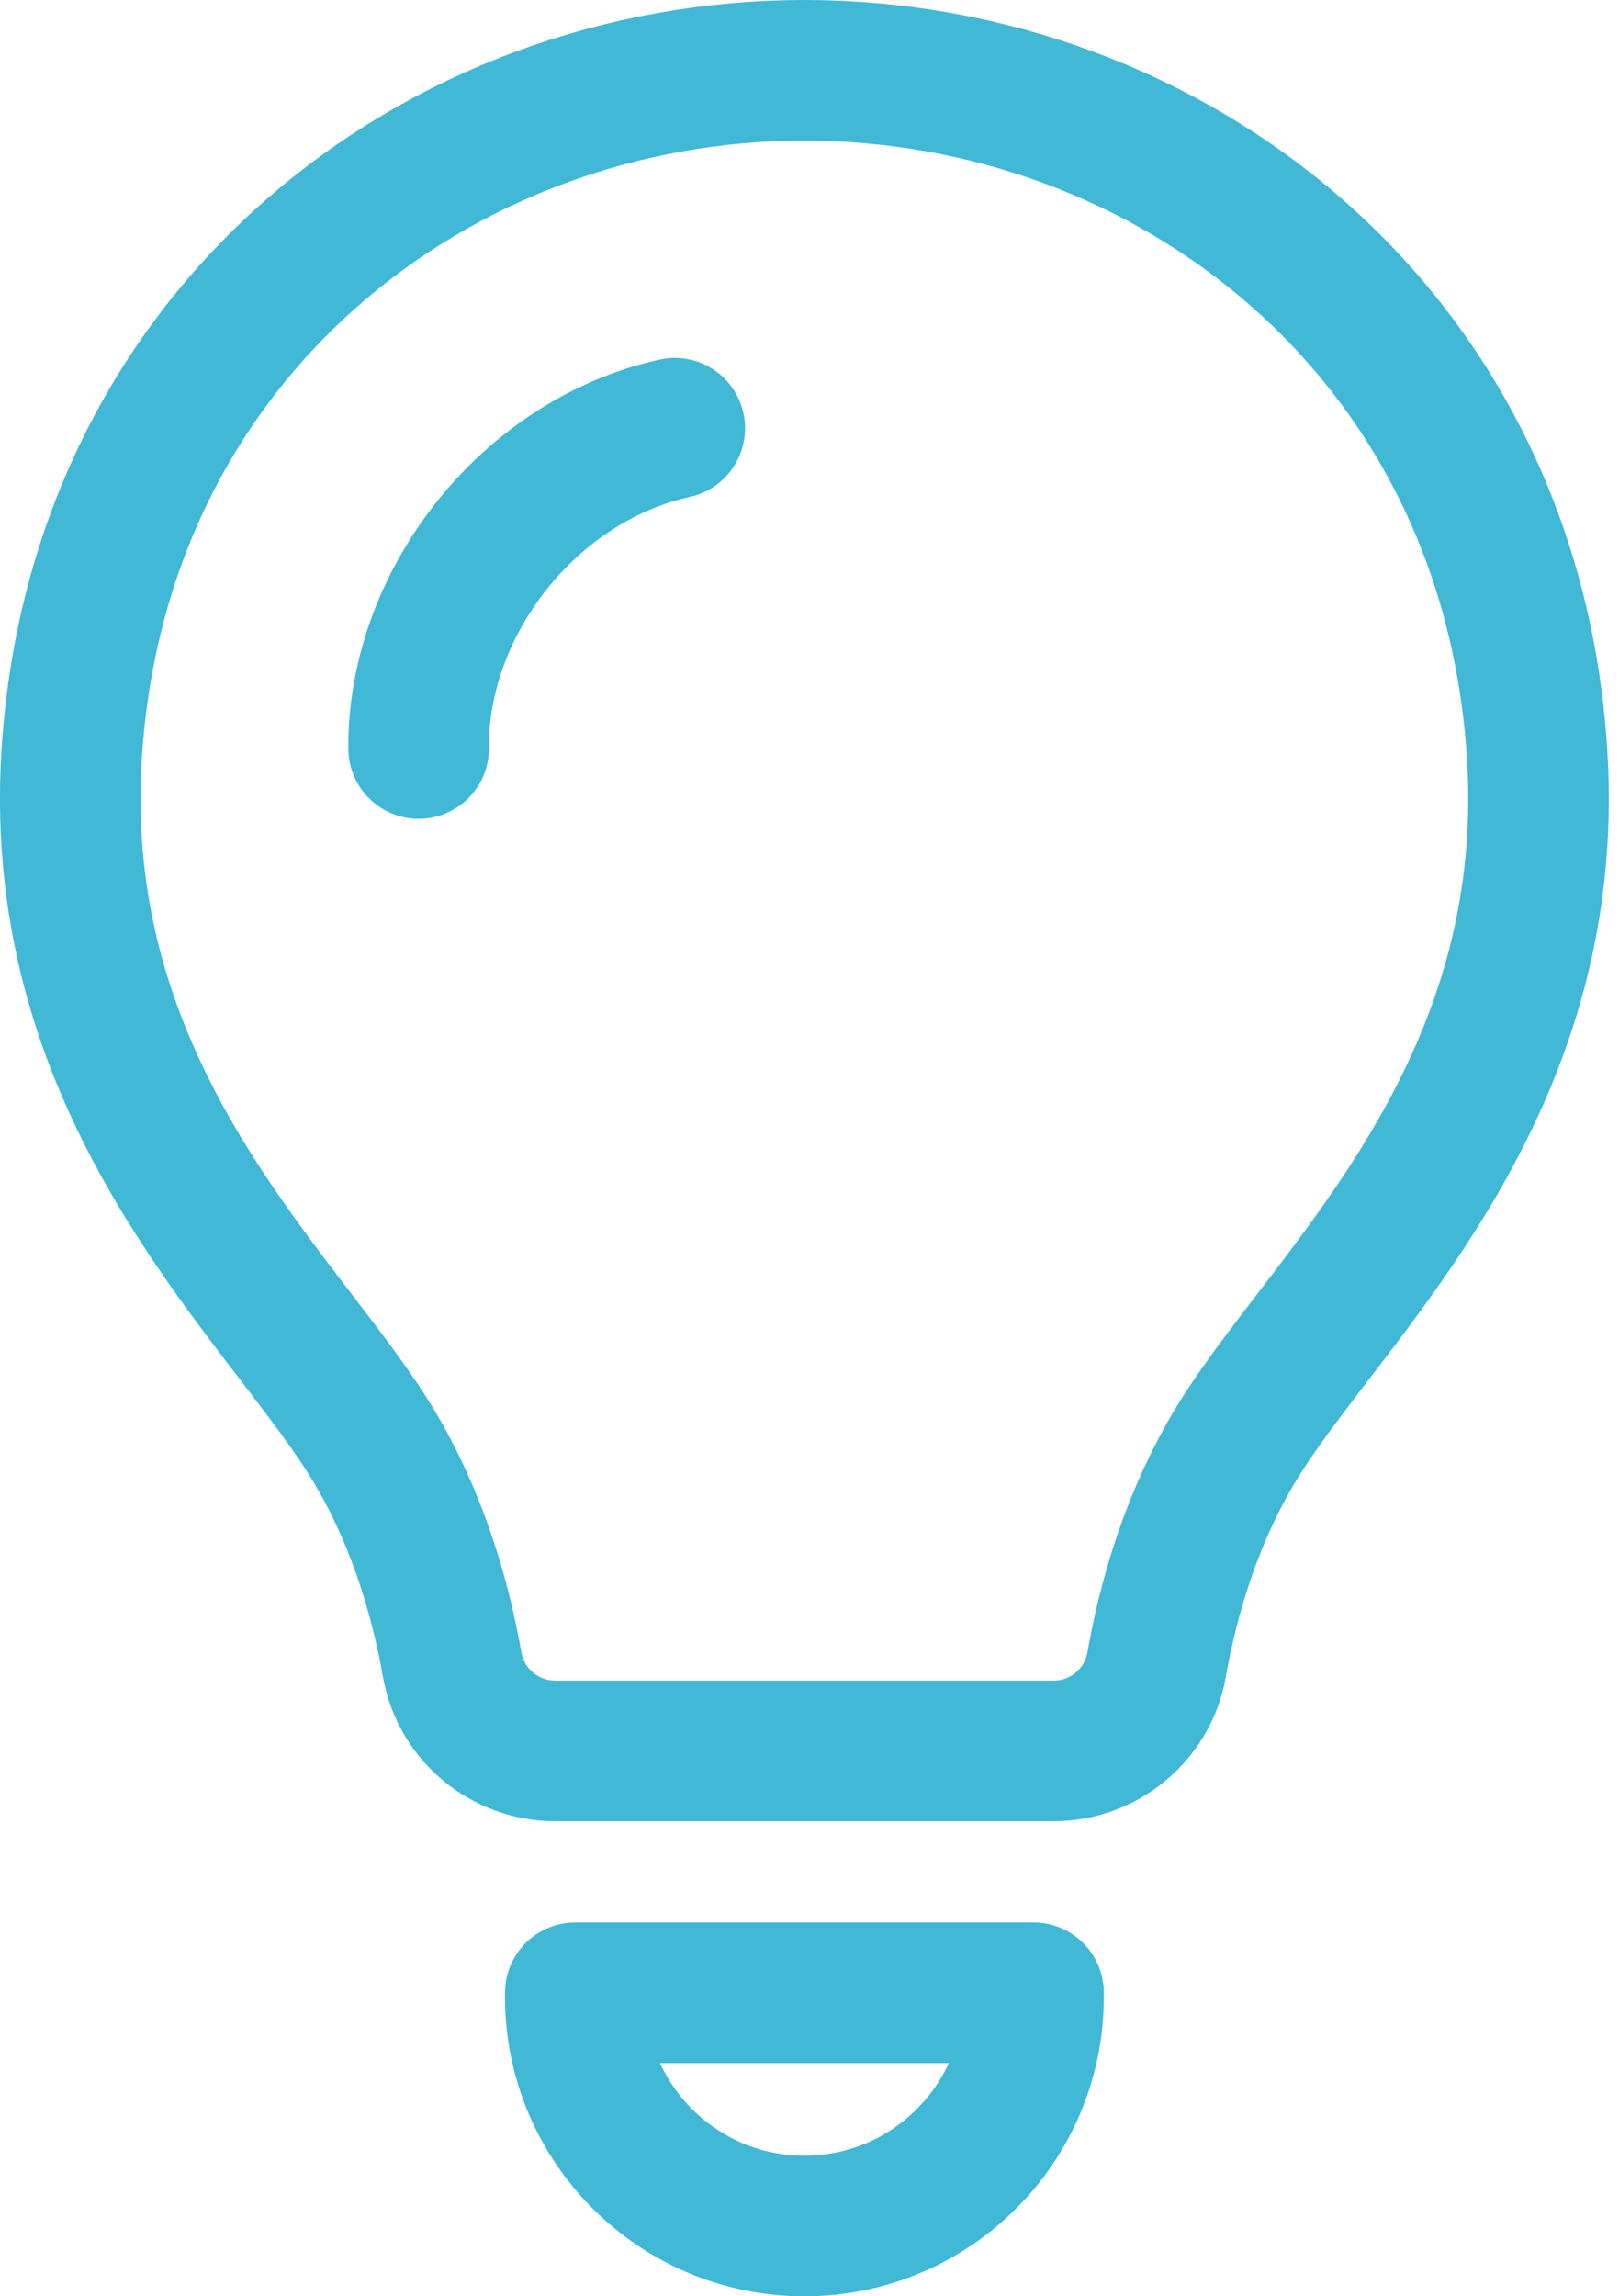 <svg width="55" height="78" viewBox="0 0 55 78" fill="none" xmlns="http://www.w3.org/2000/svg">
<g clip-path="url(#clip0_145_172)">
<path d="M27.328 59.475H35.789C37.515 59.475 38.997 58.239 39.294 56.535C39.668 54.402 40.472 51.432 42.192 48.73C45.327 43.805 52.937 37.088 52.219 25.628C51.32 11.241 39.721 2.388 27.328 2.388C14.936 2.388 3.334 11.241 2.434 25.628C1.717 37.088 9.33 43.805 12.462 48.73C14.182 51.432 14.986 54.402 15.359 56.535C15.657 58.239 17.139 59.475 18.865 59.475H27.325H27.328Z" stroke="#41B8D5" stroke-width="4.776" stroke-linecap="round" stroke-linejoin="round"/>
<path d="M27.328 75.612C23.029 75.612 19.543 72.126 19.543 67.827V67.691H35.111V67.827C35.111 72.126 31.625 75.612 27.325 75.612H27.328Z" stroke="#41B8D5" stroke-width="4.776" stroke-linecap="round" stroke-linejoin="round"/>
<path d="M22.923 14.546C17.936 15.647 14.182 20.506 14.222 25.424" stroke="#41B8D5" stroke-width="4.776" stroke-linecap="round" stroke-linejoin="round"/>
</g>
<defs>
<clipPath id="clip0_145_172">
<rect width="54.657" height="78" fill="white"/>
</clipPath>
</defs>
</svg>

